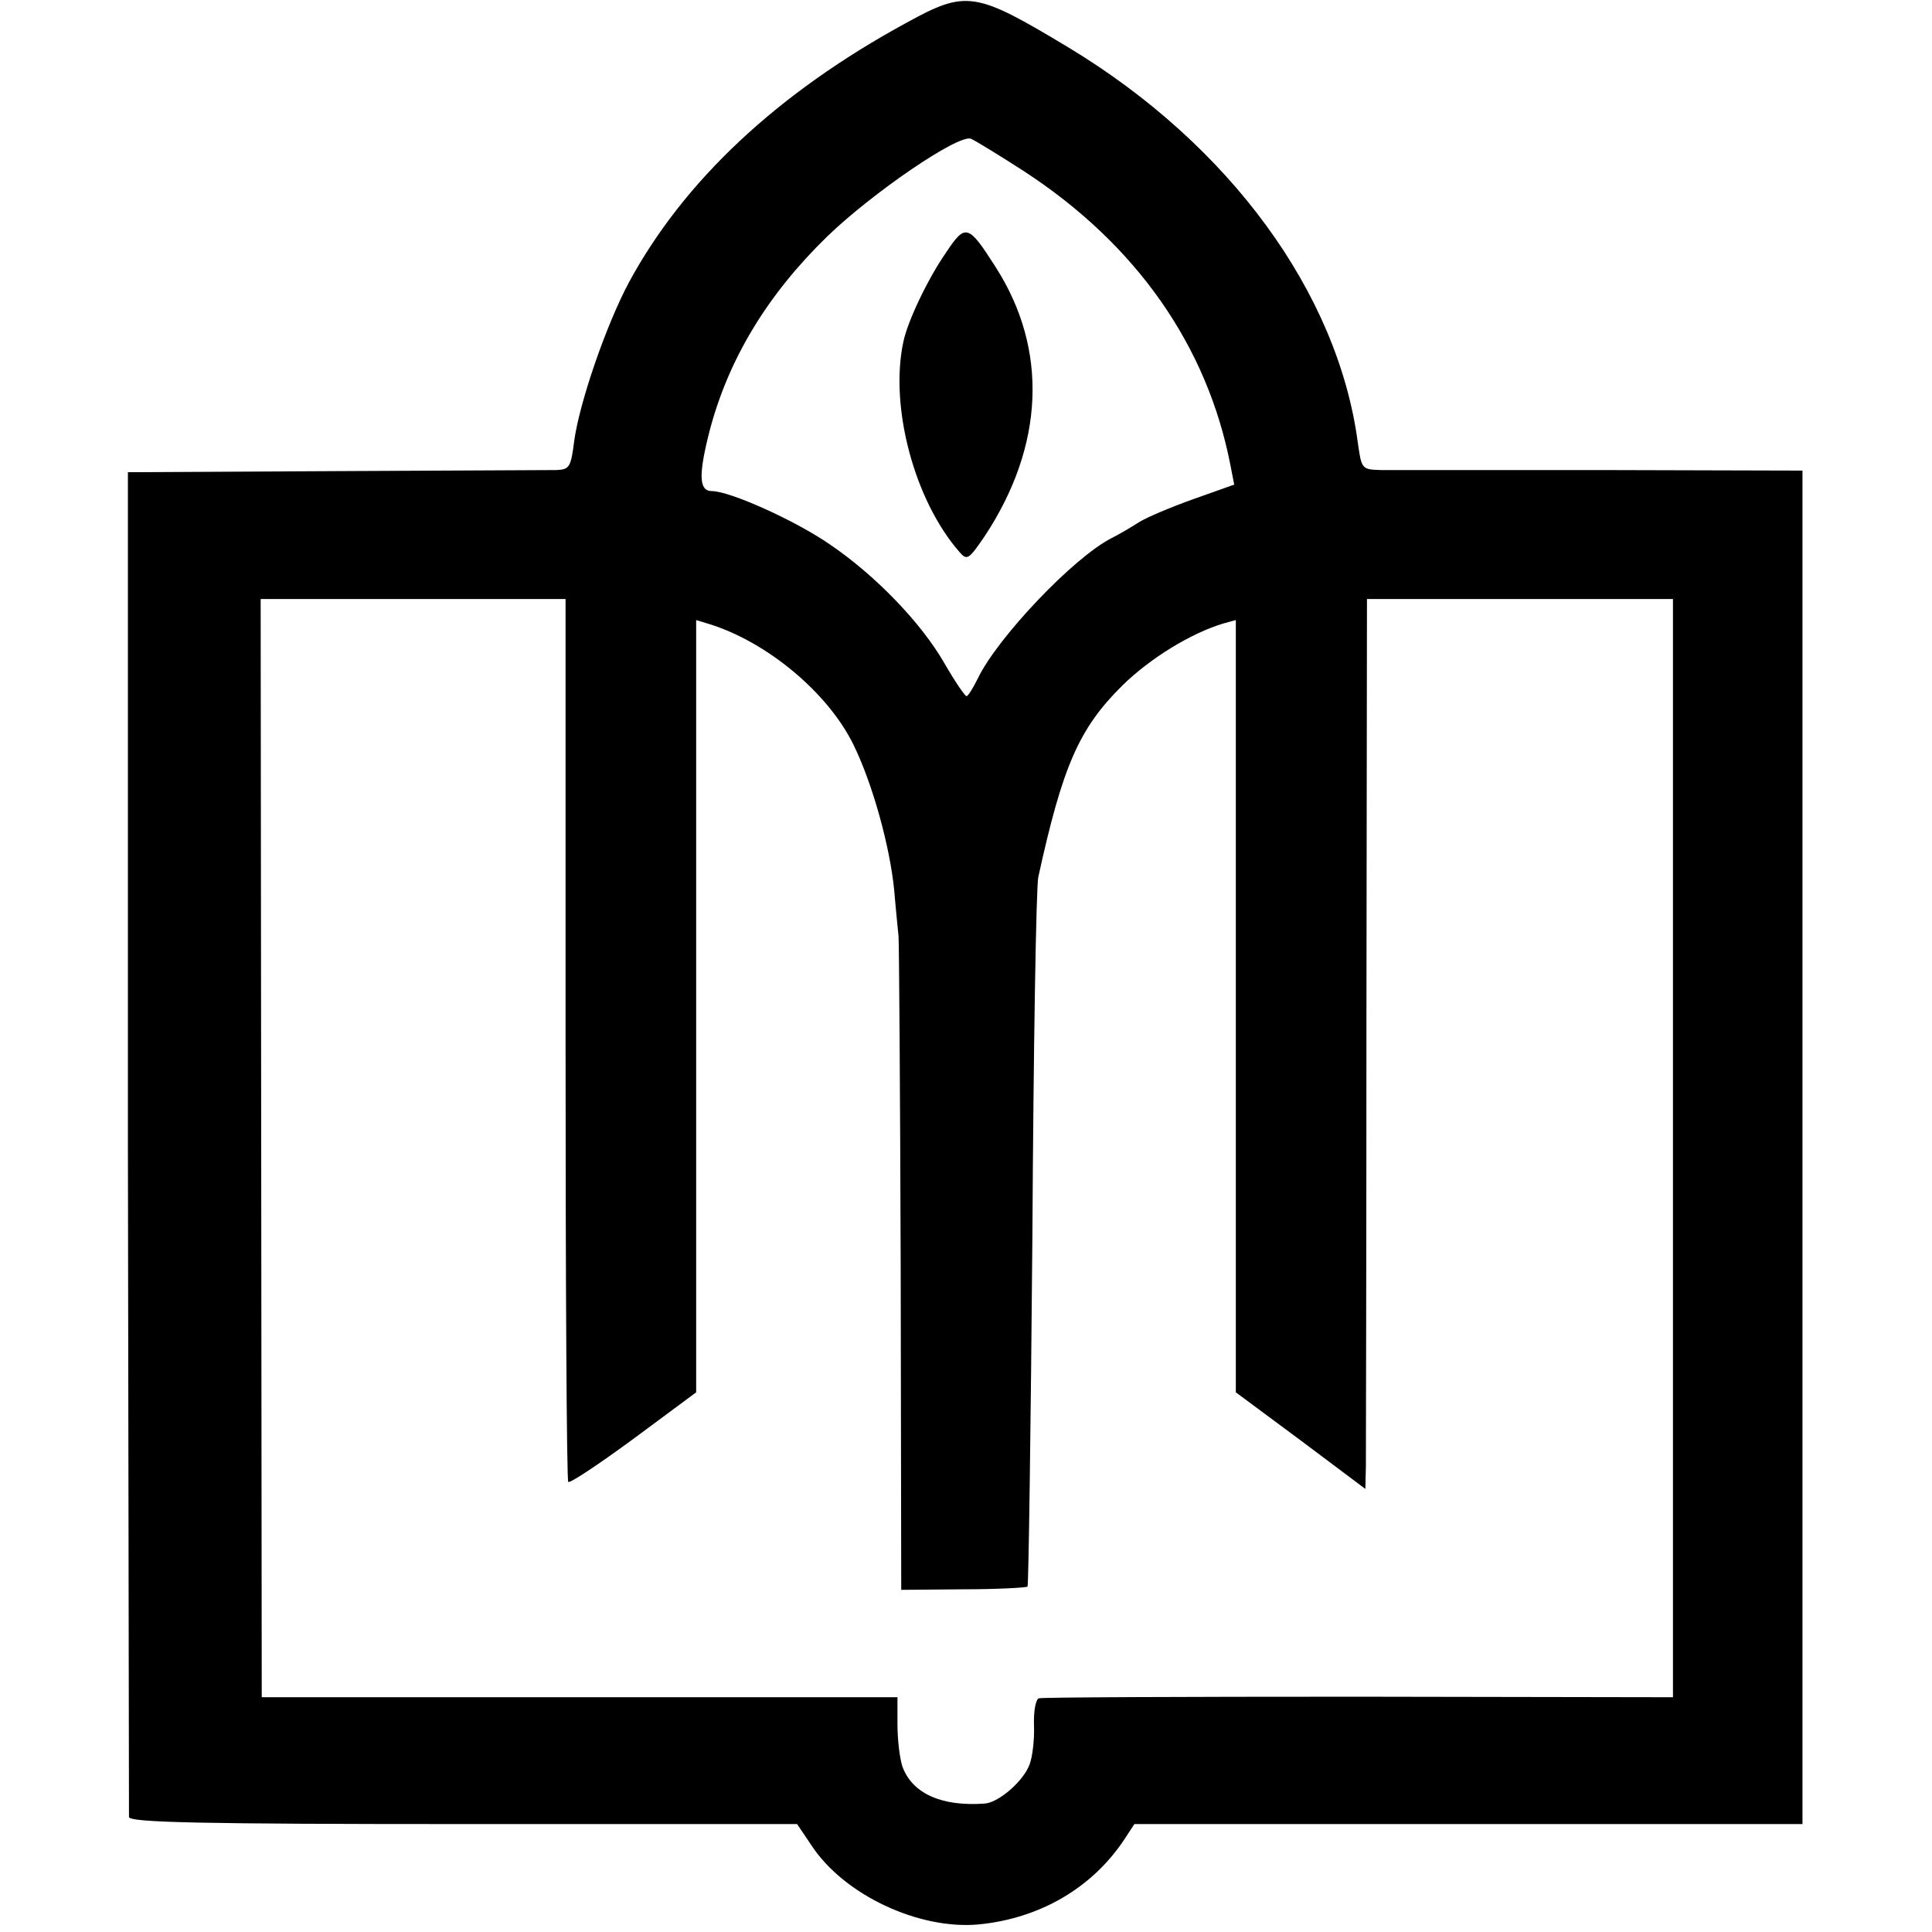 <?xml version="1.0" standalone="no"?>
<!DOCTYPE svg PUBLIC "-//W3C//DTD SVG 20010904//EN"
 "http://www.w3.org/TR/2001/REC-SVG-20010904/DTD/svg10.dtd">
<svg version="1.0" xmlns="http://www.w3.org/2000/svg"
 width="358pt" height="358pt" viewBox="0 0 358 358"
 preserveAspectRatio="xMidYMid meet">
<g transform="translate(0,358) scale(0.1,-0.1)"
fill="#000000" stroke="none">
<path d="M1680 3538 c-239 -130 -413 -293 -515 -482 -42 -79 -91 -221 -101
-293 -6 -49 -9 -53 -33 -54 -14 0 -199 -1 -410 -2 l-384 -2 0 -1240 c1 -682 2
-1246 2 -1252 1 -10 132 -13 620 -13 l618 0 27 -40 c60 -91 198 -156 309 -146
114 11 212 68 272 160 l17 26 619 0 619 0 0 1254 0 1254 -372 1 c-205 0 -389
0 -409 0 -36 1 -36 2 -43 51 -37 278 -238 552 -536 732 -173 104 -189 107
-300 46z m217 -275 c209 -136 340 -324 383 -545 l7 -36 -76 -27 c-42 -15 -87
-34 -101 -43 -14 -9 -36 -22 -50 -29 -71 -36 -212 -185 -248 -260 -9 -18 -18
-33 -21 -33 -3 0 -22 28 -41 61 -43 75 -128 163 -212 220 -65 45 -186 99 -219
99 -24 0 -25 30 -4 112 35 133 107 252 218 360 84 81 242 189 266 181 9 -4 53
-31 98 -60z m-849 -1609 c0 -448 2 -817 5 -820 3 -3 57 33 121 80 l116 86 0
716 0 715 23 -7 c108 -33 222 -128 269 -225 35 -72 67 -187 75 -269 3 -36 7
-74 8 -85 1 -11 3 -288 4 -615 l1 -596 114 1 c63 0 117 3 120 5 2 3 6 293 9
645 2 352 7 654 11 670 45 205 75 275 156 355 51 50 127 97 188 115 l22 6 0
-715 0 -716 120 -89 120 -90 1 42 c0 23 1 394 1 825 l1 782 284 0 283 0 0
-1018 0 -1017 -583 1 c-320 0 -587 -1 -592 -3 -6 -2 -10 -25 -9 -51 1 -26 -3
-58 -8 -71 -11 -31 -57 -71 -83 -73 -81 -6 -135 19 -153 69 -5 16 -9 50 -9 78
l0 50 -589 0 -589 0 -1 1018 -1 1017 283 0 282 0 0 -816z"/>
<path d="M1753 3112 c-34 -49 -71 -127 -79 -165 -26 -120 20 -294 104 -390 14
-16 17 -14 47 30 110 167 118 345 20 498 -51 80 -56 81 -92 27z"/>
</g>
</svg>
